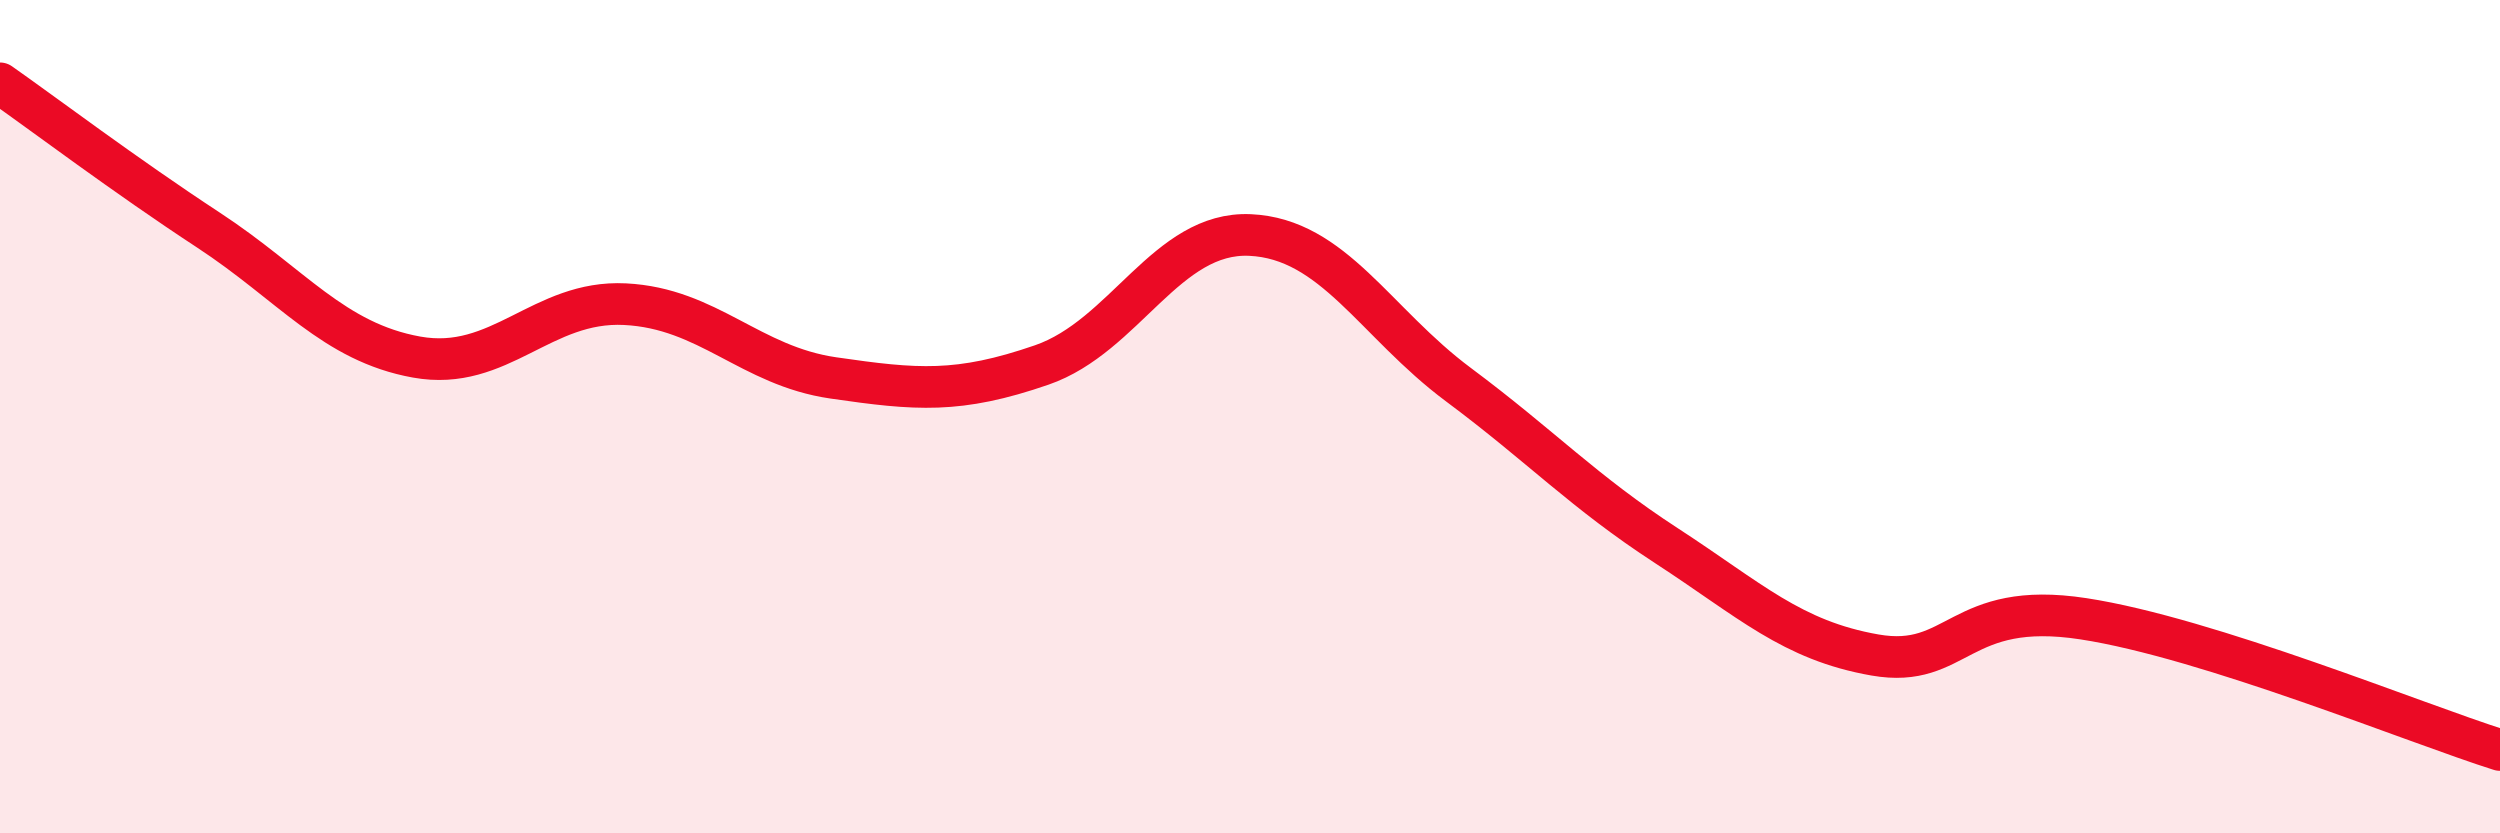 
    <svg width="60" height="20" viewBox="0 0 60 20" xmlns="http://www.w3.org/2000/svg">
      <path
        d="M 0,2 C 1,2.7 3,4.21 5,5.52 C 7,6.83 8,8.21 10,8.57 C 12,8.93 13,7.2 15,7.3 C 17,7.4 18,8.78 20,9.07 C 22,9.36 23,9.45 25,8.76 C 27,8.07 28,5.55 30,5.64 C 32,5.73 33,7.74 35,9.23 C 37,10.72 38,11.8 40,13.1 C 42,14.4 43,15.37 45,15.72 C 47,16.07 47,14.39 50,14.85 C 53,15.31 58,17.37 60,18L60 20L0 20Z"
        fill="#EB0A25"
        opacity="0.1"
        stroke-linecap="round"
        stroke-linejoin="round"
      />
      <path
        d="M 0,2 C 1,2.7 3,4.21 5,5.52 C 7,6.83 8,8.21 10,8.57 C 12,8.93 13,7.2 15,7.3 C 17,7.4 18,8.78 20,9.07 C 22,9.36 23,9.45 25,8.76 C 27,8.07 28,5.55 30,5.64 C 32,5.73 33,7.74 35,9.23 C 37,10.72 38,11.8 40,13.1 C 42,14.4 43,15.37 45,15.72 C 47,16.07 47,14.39 50,14.85 C 53,15.31 58,17.37 60,18"
        stroke="#EB0A25"
        stroke-width="1"
        fill="none"
        stroke-linecap="round"
        stroke-linejoin="round"
      />
    </svg>
  